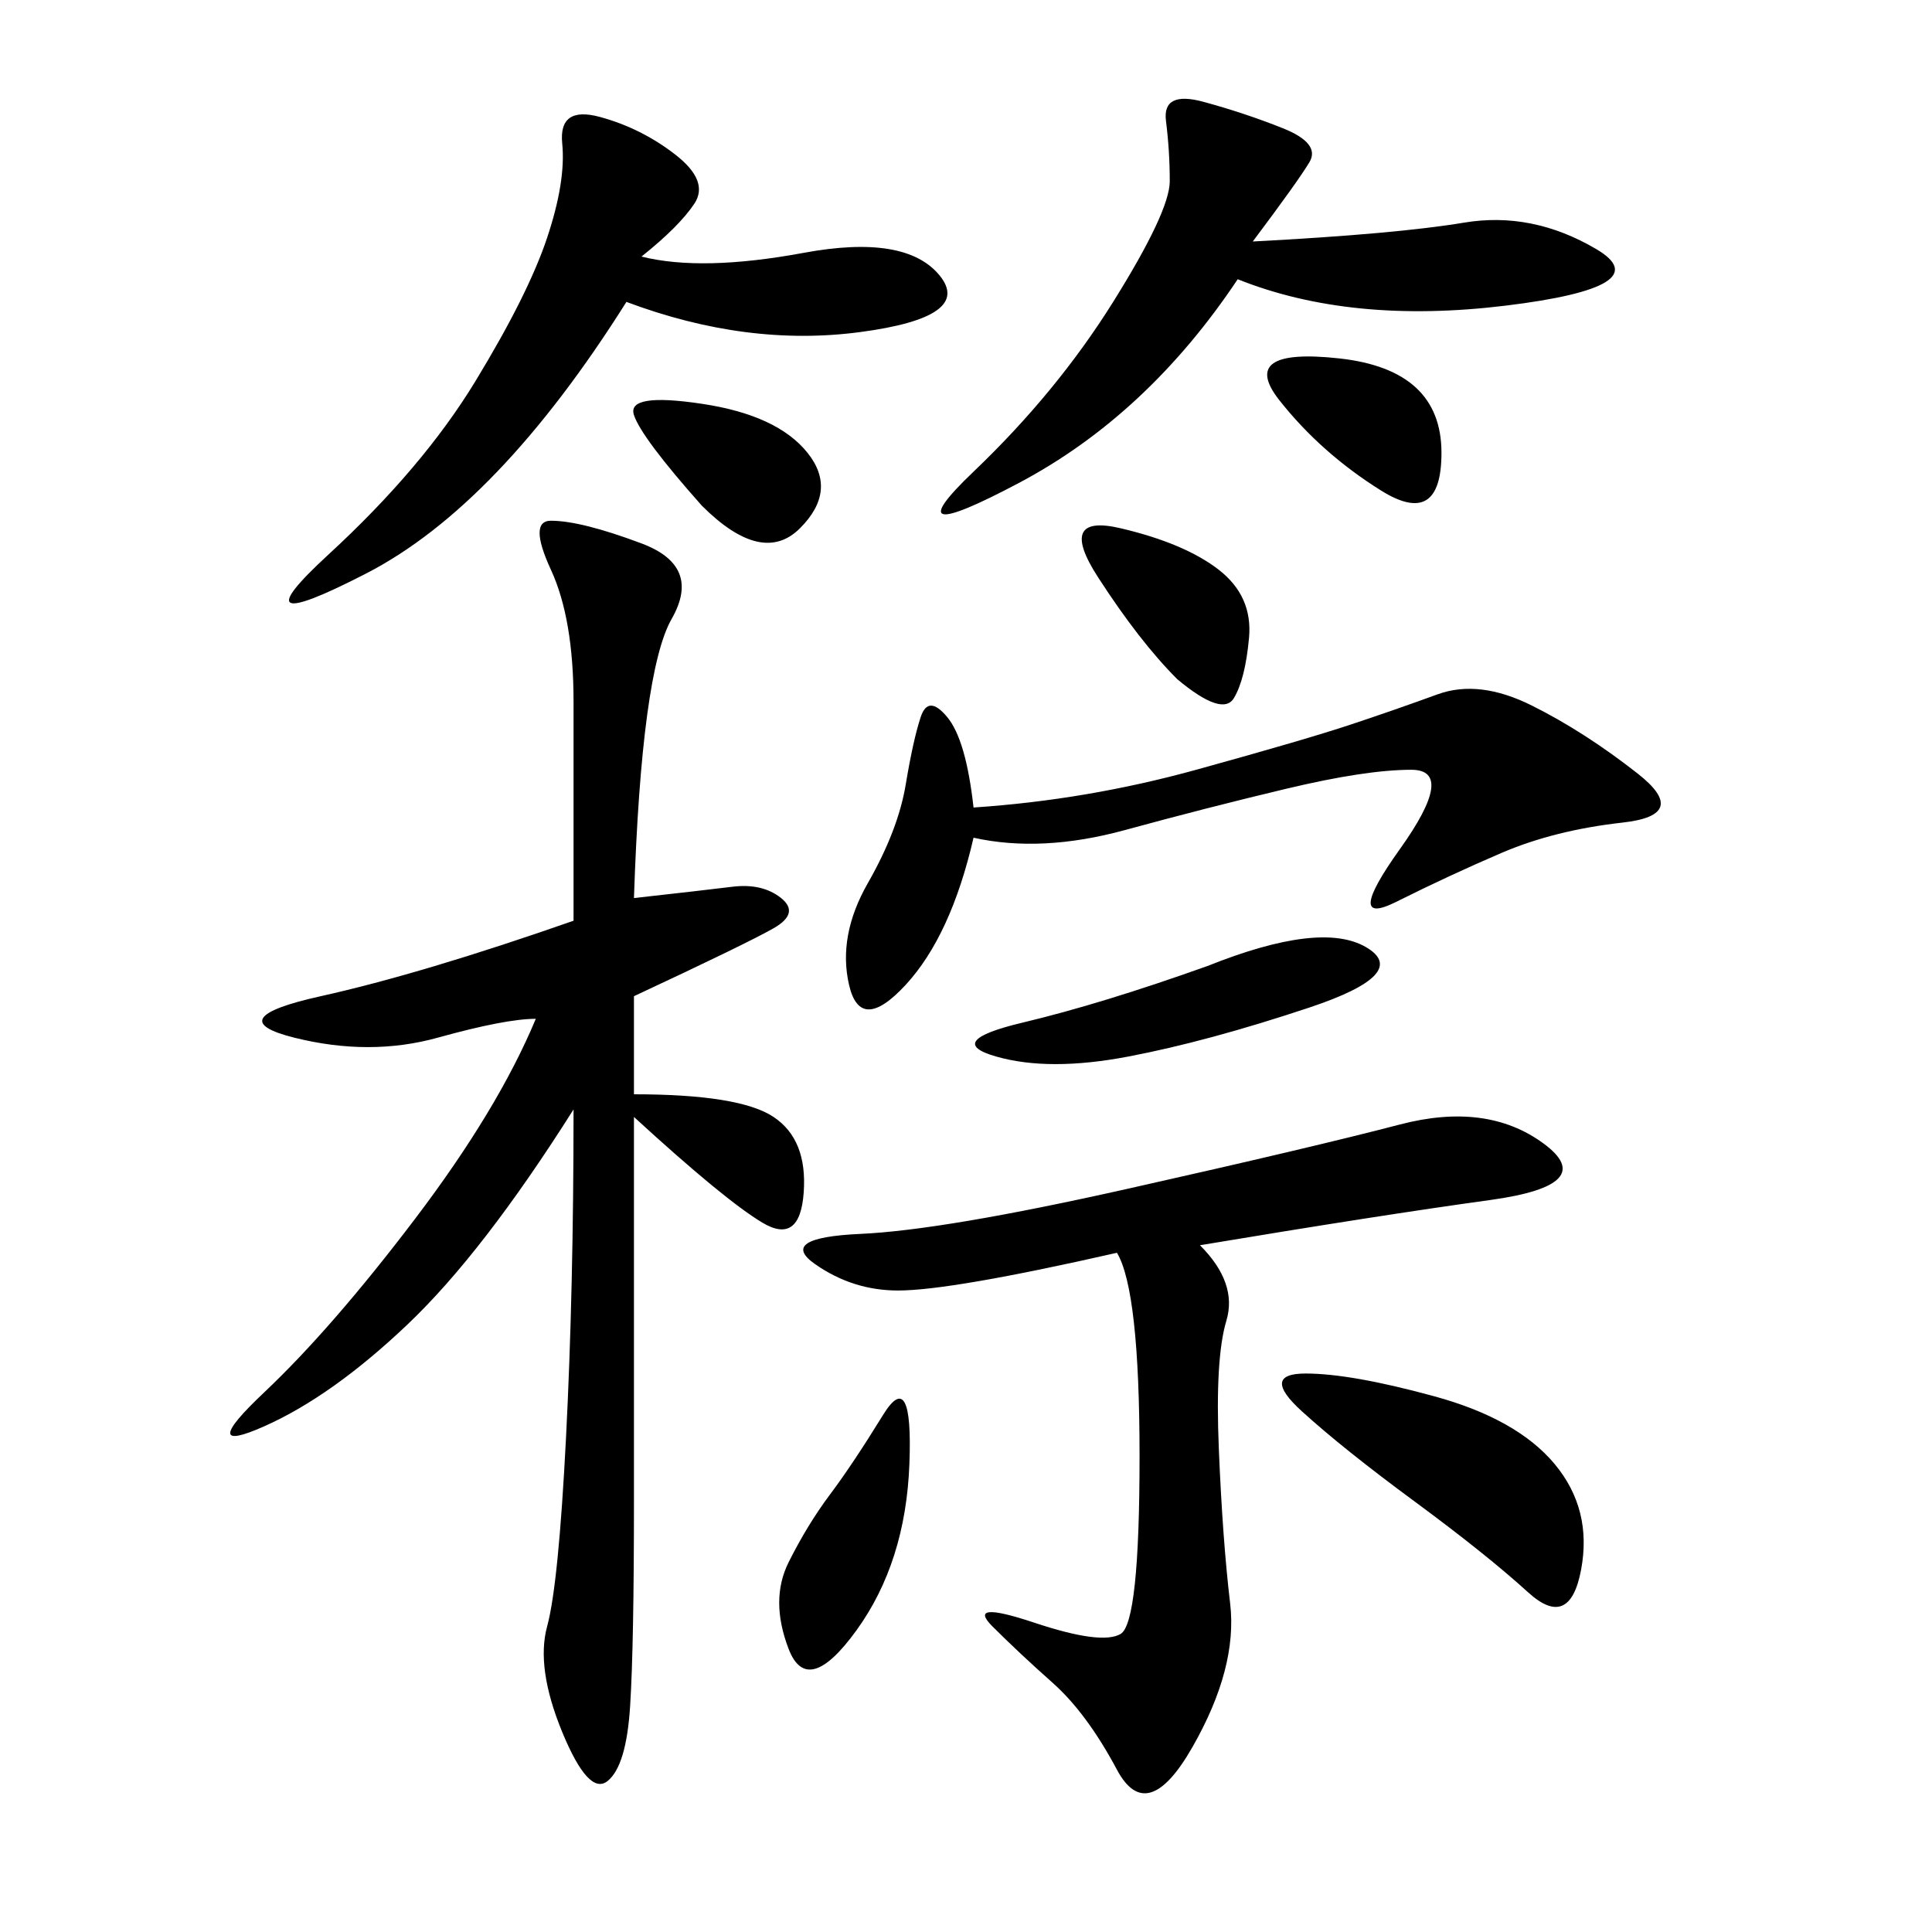 <svg xmlns="http://www.w3.org/2000/svg" xmlns:xlink="http://www.w3.org/1999/xlink" width="300" height="300"><path d="M98.44 139.45Q108.98 138.28 113.67 137.70Q118.36 137.11 121.29 139.45Q124.22 141.80 120.12 144.14Q116.02 146.48 98.44 154.69L98.44 154.69L98.44 169.92Q114.84 169.92 120.12 173.44Q125.39 176.95 124.80 185.16Q124.22 193.36 118.36 189.84Q112.50 186.33 98.44 173.44L98.44 173.44L98.44 233.20Q98.44 255.47 97.85 264.84Q97.27 274.22 94.34 276.56Q91.41 278.91 87.30 268.95Q83.20 258.98 84.96 252.54Q86.72 246.09 87.89 223.24Q89.06 200.39 89.06 172.27L89.06 172.27Q75 194.53 63.28 205.66Q51.56 216.80 41.02 221.48Q30.47 226.17 41.02 216.21Q51.56 206.25 64.45 189.26Q77.34 172.27 83.20 158.20L83.20 158.20Q78.52 158.20 67.97 161.13Q57.42 164.06 45.70 161.13Q33.98 158.20 49.80 154.69Q65.63 151.17 89.06 142.97L89.06 142.97L89.06 108.98Q89.06 96.09 85.55 88.48Q82.03 80.86 85.55 80.86L85.55 80.86Q90.23 80.86 99.61 84.38Q108.98 87.89 104.30 96.09Q99.61 104.30 98.44 139.45L98.44 139.45ZM186.33 193.36Q192.19 199.22 190.43 205.08Q188.67 210.94 189.26 225Q189.84 239.06 191.02 249.02Q192.19 258.98 185.16 271.29Q178.13 283.59 173.44 274.80Q168.75 266.02 163.48 261.33Q158.20 256.64 154.10 252.54Q150 248.44 160.55 251.95Q171.09 255.47 174.02 253.71Q176.95 251.95 176.95 226.17L176.95 226.17Q176.95 200.39 173.44 194.53L173.44 194.53Q147.66 200.39 139.45 200.39L139.45 200.39Q132.42 200.39 126.56 196.29Q120.70 192.19 133.59 191.60Q146.48 191.02 175.20 184.57Q203.91 178.13 217.38 174.61Q230.86 171.09 239.65 177.54Q248.44 183.98 231.45 186.33Q214.45 188.67 186.33 193.36L186.33 193.36ZM151.17 130.08Q147.66 145.31 140.63 152.93Q133.59 160.55 131.84 152.93Q130.08 145.31 134.77 137.11Q139.45 128.91 140.63 121.88Q141.80 114.84 142.97 111.33Q144.14 107.81 147.07 111.33Q150 114.84 151.17 125.39L151.17 125.39Q168.75 124.22 185.74 119.53Q202.73 114.84 209.77 112.50Q216.80 110.16 223.24 107.81Q229.69 105.47 237.89 109.57Q246.09 113.67 254.30 120.12Q262.50 126.56 251.95 127.73Q241.41 128.91 233.20 132.42Q225 135.94 216.80 140.04Q208.59 144.14 217.38 131.84Q226.17 119.53 219.14 119.53L219.14 119.53Q212.11 119.53 199.80 122.46Q187.50 125.39 174.61 128.91Q161.72 132.42 151.17 130.08L151.17 130.08ZM99.61 39.84Q108.98 42.19 124.80 39.26Q140.63 36.33 145.90 42.77Q151.17 49.22 133.59 51.56Q116.02 53.91 97.27 46.88L97.27 46.88Q77.34 78.52 56.84 89.06Q36.33 99.61 50.98 86.13Q65.63 72.66 73.83 59.18Q82.03 45.70 84.96 36.91Q87.89 28.13 87.30 22.27Q86.72 16.41 93.16 18.16Q99.61 19.92 104.88 24.02Q110.16 28.13 107.81 31.64Q105.47 35.16 99.61 39.84L99.61 39.84ZM194.53 37.50Q216.80 36.33 227.34 34.57Q237.89 32.81 247.85 38.67Q257.81 44.53 233.79 47.46Q209.77 50.39 192.19 43.36L192.19 43.36Q178.13 64.45 158.20 75Q138.28 85.55 151.17 73.24Q164.06 60.94 172.85 46.88Q181.64 32.81 181.64 28.13L181.64 28.13Q181.64 23.44 181.05 18.75Q180.47 14.06 186.91 15.82Q193.36 17.58 199.22 19.92Q205.08 22.27 203.32 25.20Q201.56 28.13 194.53 37.50L194.53 37.50ZM222.66 216.80Q235.55 220.31 241.41 227.34Q247.27 234.38 245.51 243.75Q243.75 253.13 237.30 247.27Q230.86 241.41 219.73 233.20Q208.59 225 202.15 219.14Q195.70 213.28 202.73 213.28L202.73 213.28Q209.77 213.28 222.66 216.80L222.66 216.80ZM187.50 150Q205.08 142.97 212.11 147.07Q219.14 151.17 203.32 156.45Q187.50 161.72 175.20 164.06Q162.89 166.41 154.69 164.06Q146.48 161.72 158.79 158.79Q171.09 155.86 187.50 150L187.50 150ZM128.91 232.03Q132.42 227.34 137.11 219.73Q141.80 212.11 141.21 227.34Q140.63 242.58 133.01 253.13Q125.39 263.67 122.46 256.05Q119.53 248.44 122.46 242.58Q125.39 236.72 128.91 232.03L128.91 232.03ZM182.81 105.47Q176.95 99.61 170.51 89.65Q164.06 79.69 174.02 82.03Q183.98 84.38 189.26 88.48Q194.53 92.58 193.95 99.02Q193.36 105.47 191.60 108.40Q189.84 111.33 182.81 105.47L182.81 105.47ZM108.98 78.52Q99.61 67.97 98.44 64.45Q97.27 60.94 108.98 62.70Q120.70 64.45 125.39 70.31Q130.08 76.17 124.22 82.03Q118.36 87.89 108.98 78.52L108.98 78.52ZM214.45 76.17Q205.08 70.31 198.63 62.11Q192.19 53.91 208.01 55.66Q223.83 57.42 223.83 70.31L223.83 70.31Q223.83 82.03 214.45 76.17L214.45 76.17Z"/></svg>
